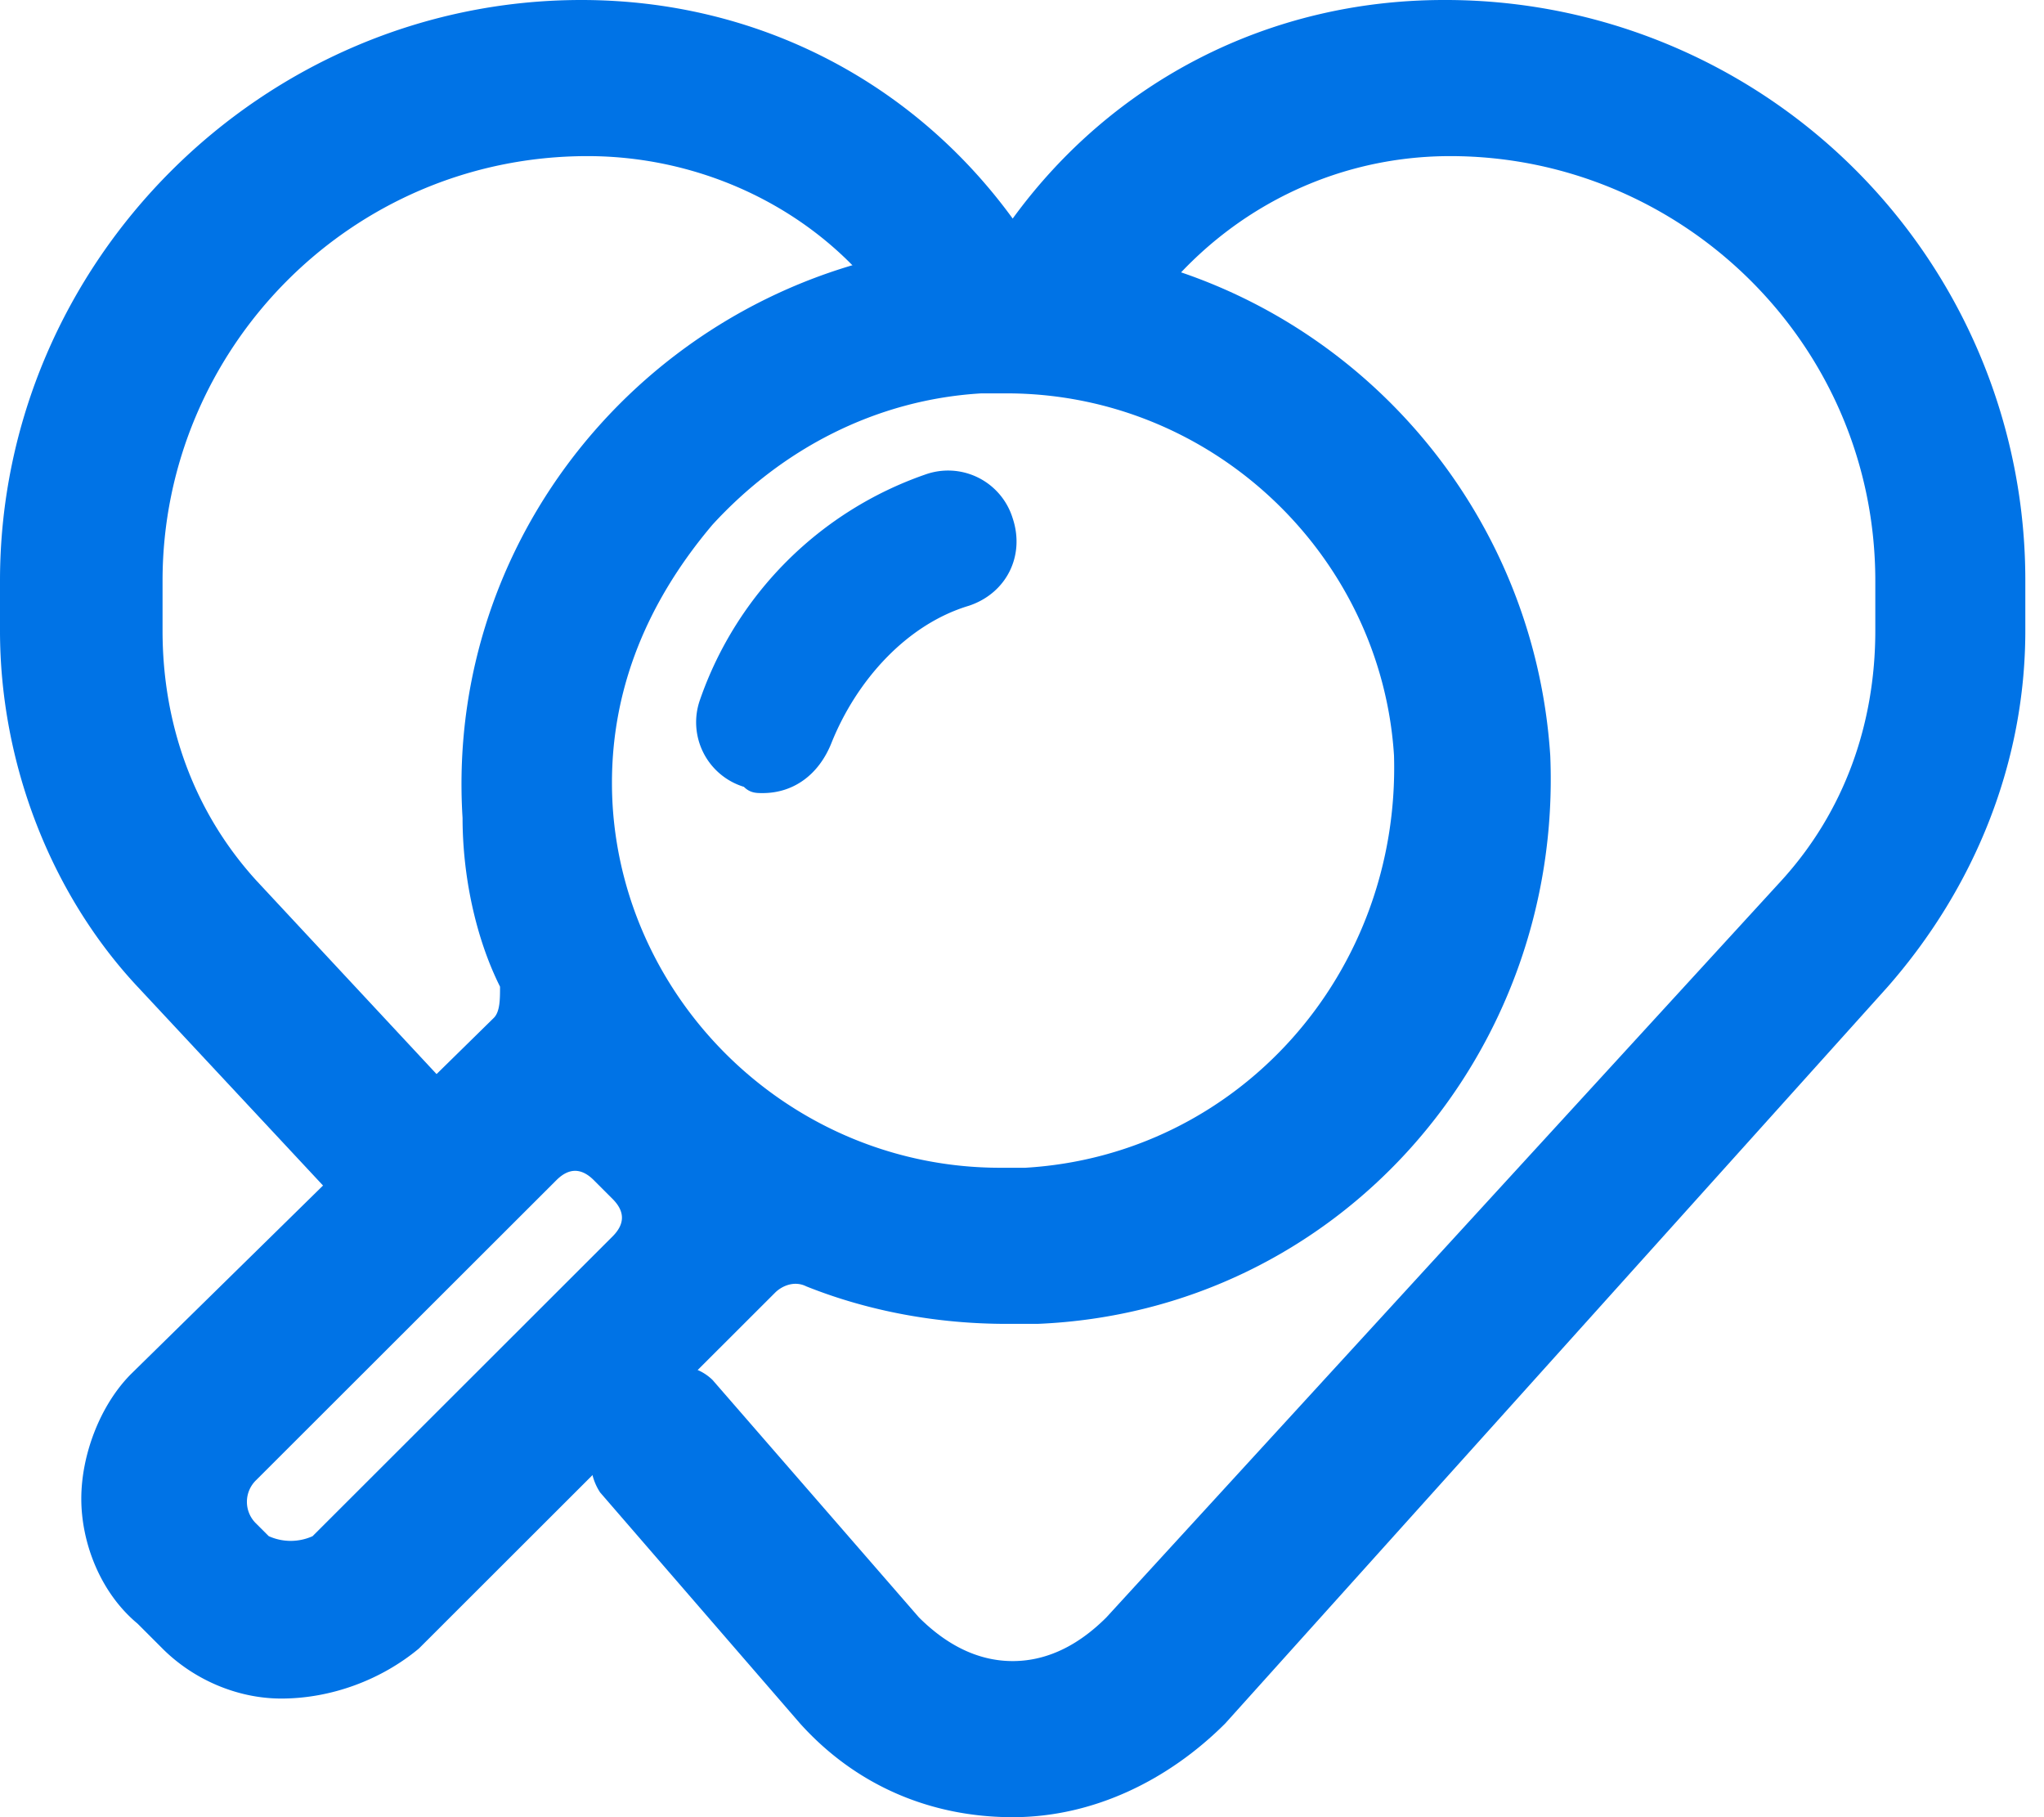 <svg width="36" height="32" fill="none" xmlns="http://www.w3.org/2000/svg"><path d="M27.304 13.306c-.33-5.059-4.514-9.017-9.578-9.017h-.55c-5.285.33-9.36 4.838-9.029 10.116 0 .99.22 2.09.66 2.97 0 .22 0 .44-.11.55l-6.385 6.267c-.55.55-.88 1.43-.88 2.2 0 .77.33 1.65.99 2.199l.44.44c.551.55 1.322.88 2.092.88.881 0 1.762-.33 2.423-.88l6.275-6.268c.11-.11.33-.22.55-.11 1.101.44 2.313.66 3.524.66h.55c5.285-.22 9.248-4.729 9.028-10.007zM4.734 27.052l-.22-.22a.531.531 0 010-.77l5.285-5.279c.22-.22.44-.22.66 0l.33.33c.22.22.22.44 0 .66l-5.284 5.279a.94.94 0 01-.77 0zm13.322-6.488h-.44c-3.634 0-6.606-2.86-6.826-6.379-.11-1.869.55-3.518 1.761-4.948 1.211-1.32 2.863-2.2 4.734-2.31h.44c3.634 0 6.606 2.86 6.827 6.379.11 3.849-2.753 7.038-6.496 7.258z" fill="#0073E6"/><path d="M25.432 0c-3.082 0-5.835 1.43-7.596 3.849C16.074 1.429 13.322 0 10.239 0 4.624 0 0 4.619 0 10.227v.88c0 2.309.88 4.618 2.422 6.268l4.514 4.838c.33.33.88.33 1.211 0l.77-.88a.995.995 0 000-1.1l-4.403-4.728c-1.101-1.21-1.651-2.749-1.651-4.399v-.88c0-4.068 3.302-7.477 7.486-7.477 2.312 0 4.514 1.21 5.615 3.19.22.329 3.743.329 3.963 0 1.212-1.98 3.303-3.19 5.615-3.19 4.074 0 7.487 3.3 7.487 7.478v.88c0 1.649-.55 3.189-1.652 4.398l-11.89 12.976c-.44.44-.99.77-1.651.77-.66 0-1.211-.33-1.652-.77l-3.633-4.179a.865.865 0 00-1.211 0l-.77.88a1 1 0 000 1.1l3.522 4.069c.991 1.1 2.312 1.649 3.744 1.649 1.43 0 2.752-.66 3.743-1.65l11.67-12.975c1.541-1.76 2.422-3.96 2.422-6.268v-.88A10.213 10.213 0 0025.432 0z" fill="#0073E6"/><path d="M13.432 12.756c.44-1.54 1.651-2.64 3.193-3.19z" fill="#0073E6"/><path d="M13.432 13.966c-.11 0-.22 0-.33-.11a1.189 1.189 0 01-.771-1.54 6.432 6.432 0 013.963-3.959 1.19 1.19 0 011.542.77c.22.66-.11 1.32-.771 1.54-1.101.33-1.982 1.32-2.422 2.419-.22.55-.66.88-1.211.88z" fill="#0073E6"/></svg>
